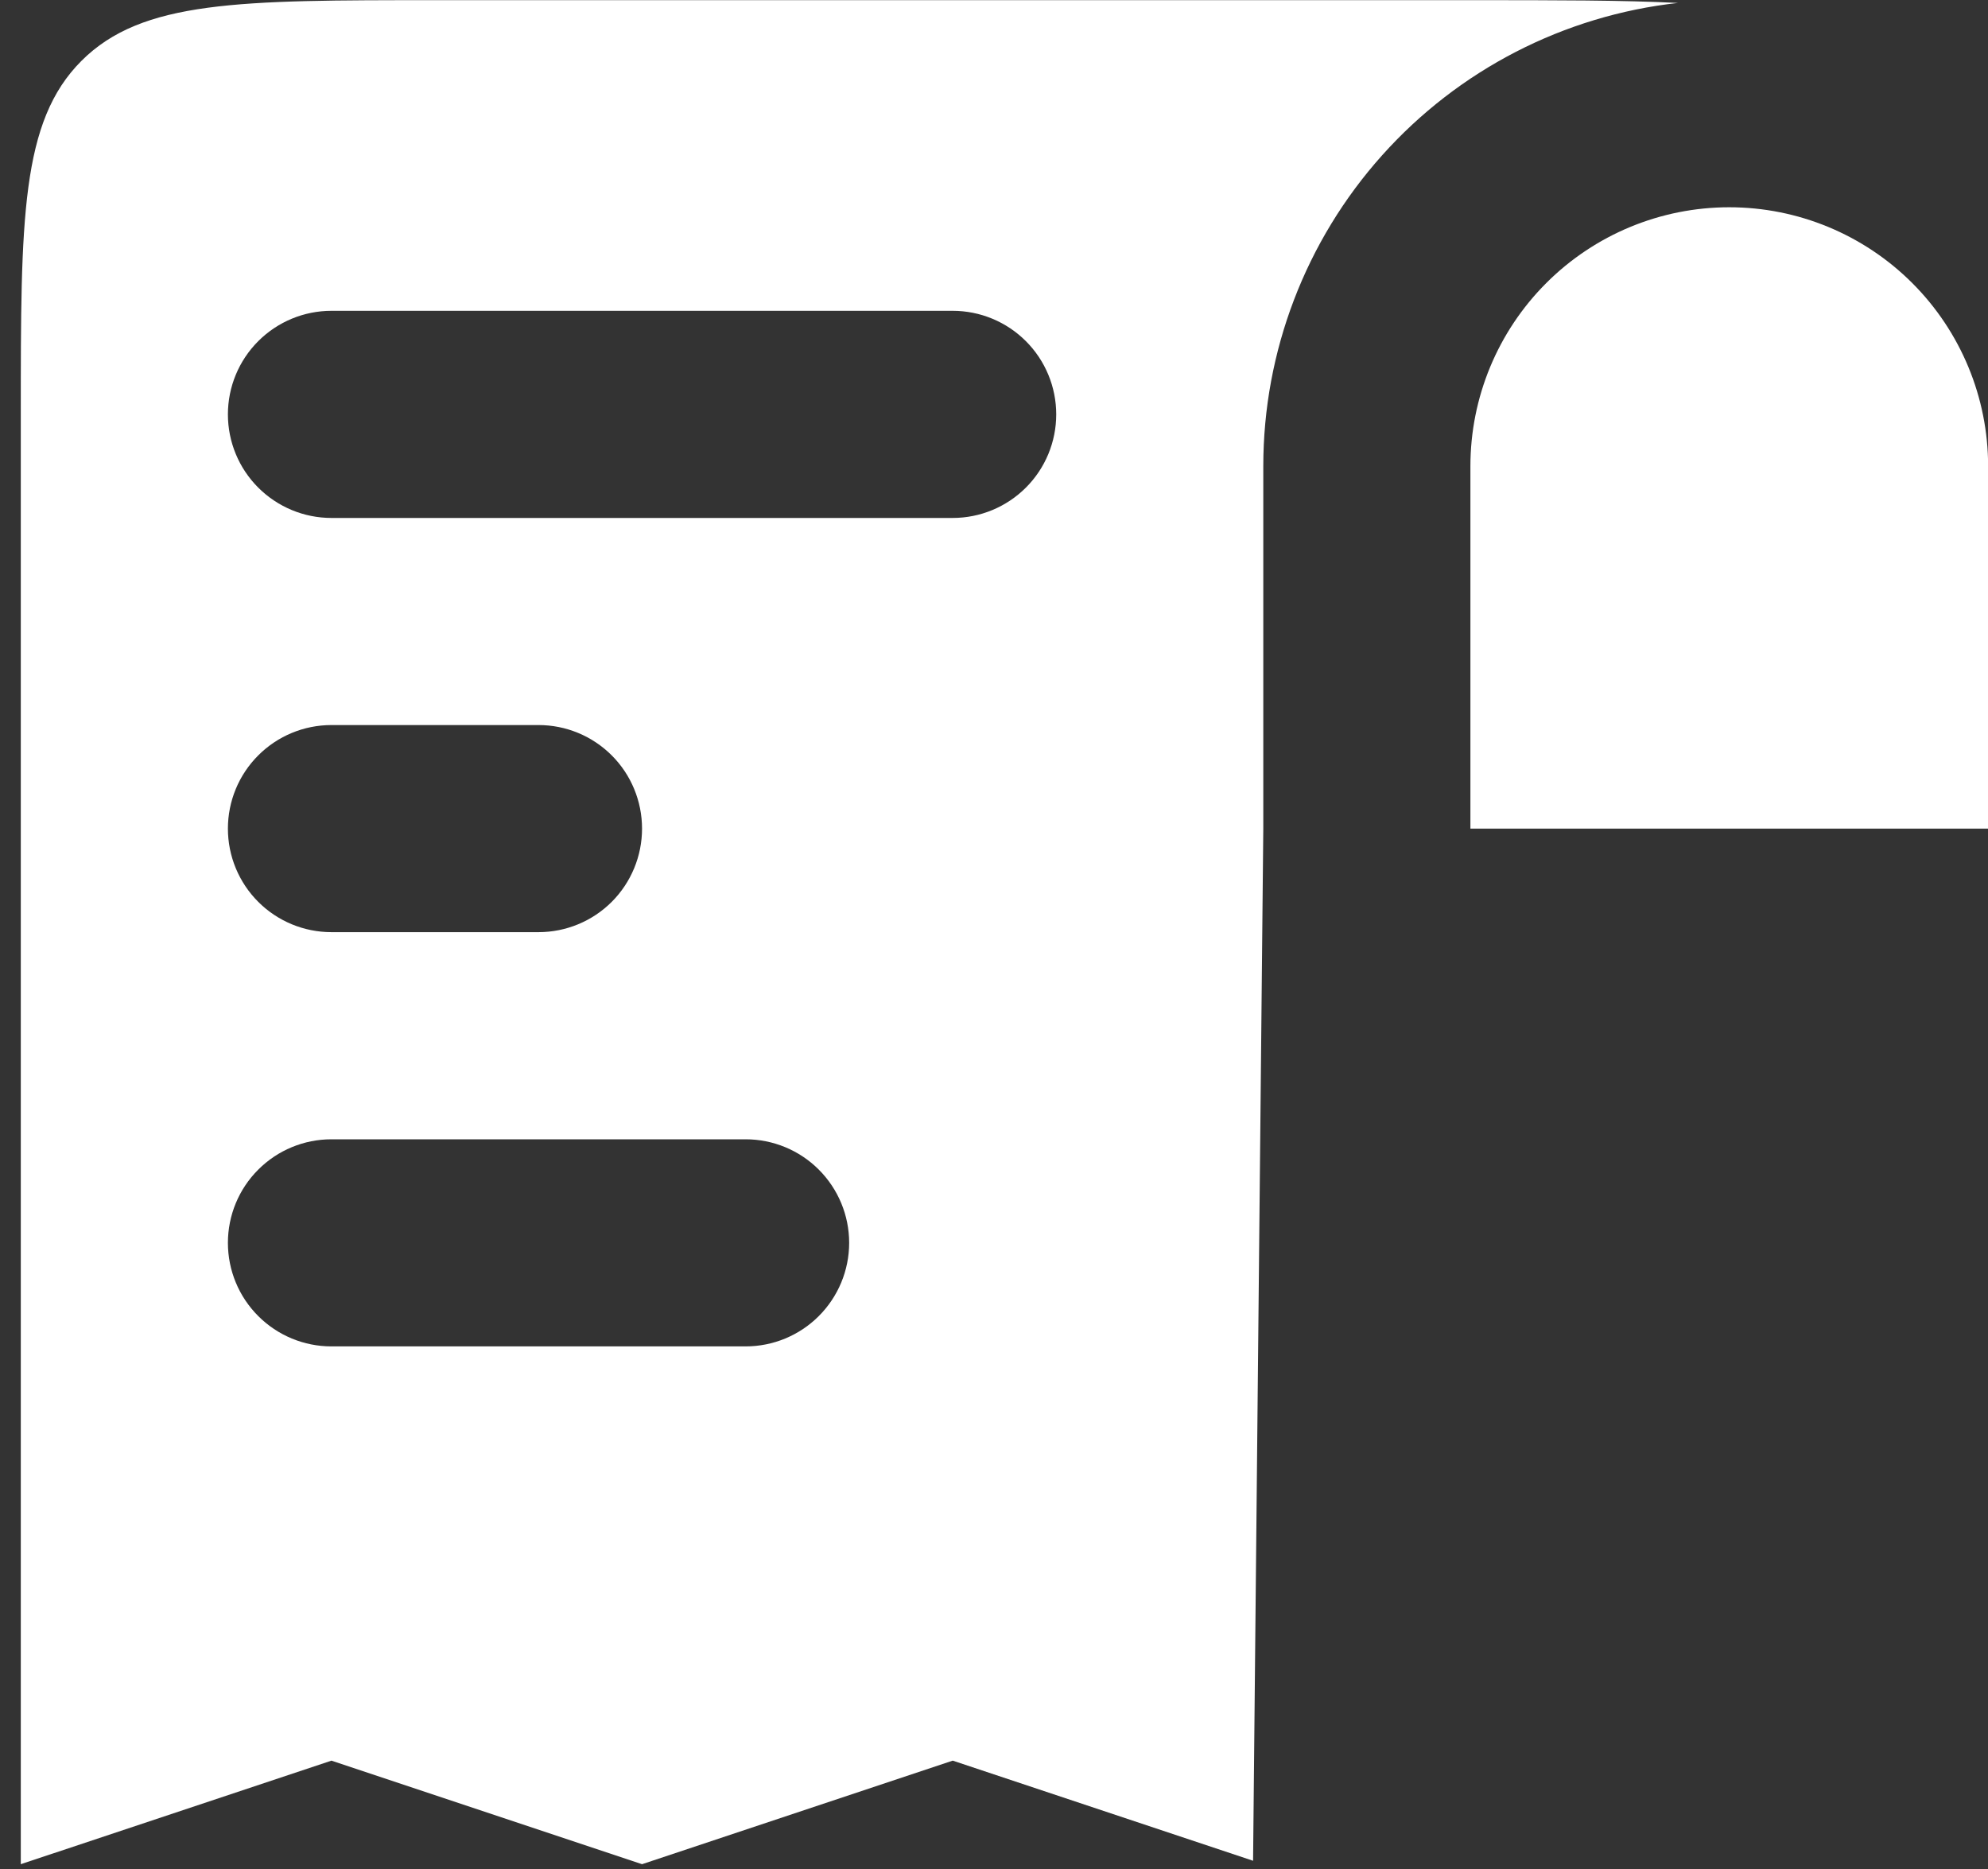 <svg width="50" height="47" viewBox="0 0 50 47" fill="none" xmlns="http://www.w3.org/2000/svg">
<rect x="0" y="0" width="50" height="47" fill="#333333" stroke="none"/>
<path fill-rule="evenodd" clip-rule="evenodd" d="M0.523 46.879V10.421C0.523 5.509 0.523 3.056 2.049 1.53C3.576 0.004 6.029 0.004 10.94 0.004H36.982C39.148 0.004 40.831 0.004 42.2 0.074C39.334 0.392 36.685 1.756 34.761 3.906C32.837 6.055 31.773 8.838 31.773 11.723V20.837L31.516 46.793L23.961 44.275L16.148 46.879L8.336 44.275L0.523 46.879ZM50.003 20.837H36.982V11.723C36.982 9.996 37.668 8.34 38.889 7.119C40.11 5.898 41.766 5.212 43.492 5.212C45.219 5.212 46.875 5.898 48.096 7.119C49.317 8.34 50.003 9.996 50.003 11.723V20.837ZM5.732 10.421C5.732 9.73 6.006 9.068 6.495 8.579C6.983 8.091 7.645 7.816 8.336 7.816H23.961C24.652 7.816 25.314 8.091 25.802 8.579C26.291 9.068 26.565 9.73 26.565 10.421C26.565 11.111 26.291 11.774 25.802 12.262C25.314 12.75 24.652 13.025 23.961 13.025H8.336C7.645 13.025 6.983 12.75 6.495 12.262C6.006 11.774 5.732 11.111 5.732 10.421ZM5.732 20.837C5.732 20.147 6.006 19.484 6.495 18.996C6.983 18.507 7.645 18.233 8.336 18.233H13.544C14.235 18.233 14.897 18.507 15.386 18.996C15.874 19.484 16.148 20.147 16.148 20.837C16.148 21.528 15.874 22.19 15.386 22.679C14.897 23.167 14.235 23.441 13.544 23.441H8.336C7.645 23.441 6.983 23.167 6.495 22.679C6.006 22.19 5.732 21.528 5.732 20.837ZM5.732 31.254C5.732 30.563 6.006 29.901 6.495 29.413C6.983 28.924 7.645 28.65 8.336 28.65H18.753C19.443 28.65 20.106 28.924 20.594 29.413C21.082 29.901 21.357 30.563 21.357 31.254C21.357 31.945 21.082 32.607 20.594 33.095C20.106 33.584 19.443 33.858 18.753 33.858H8.336C7.645 33.858 6.983 33.584 6.495 33.095C6.006 32.607 5.732 31.945 5.732 31.254Z" fill="white"/>
</svg>
